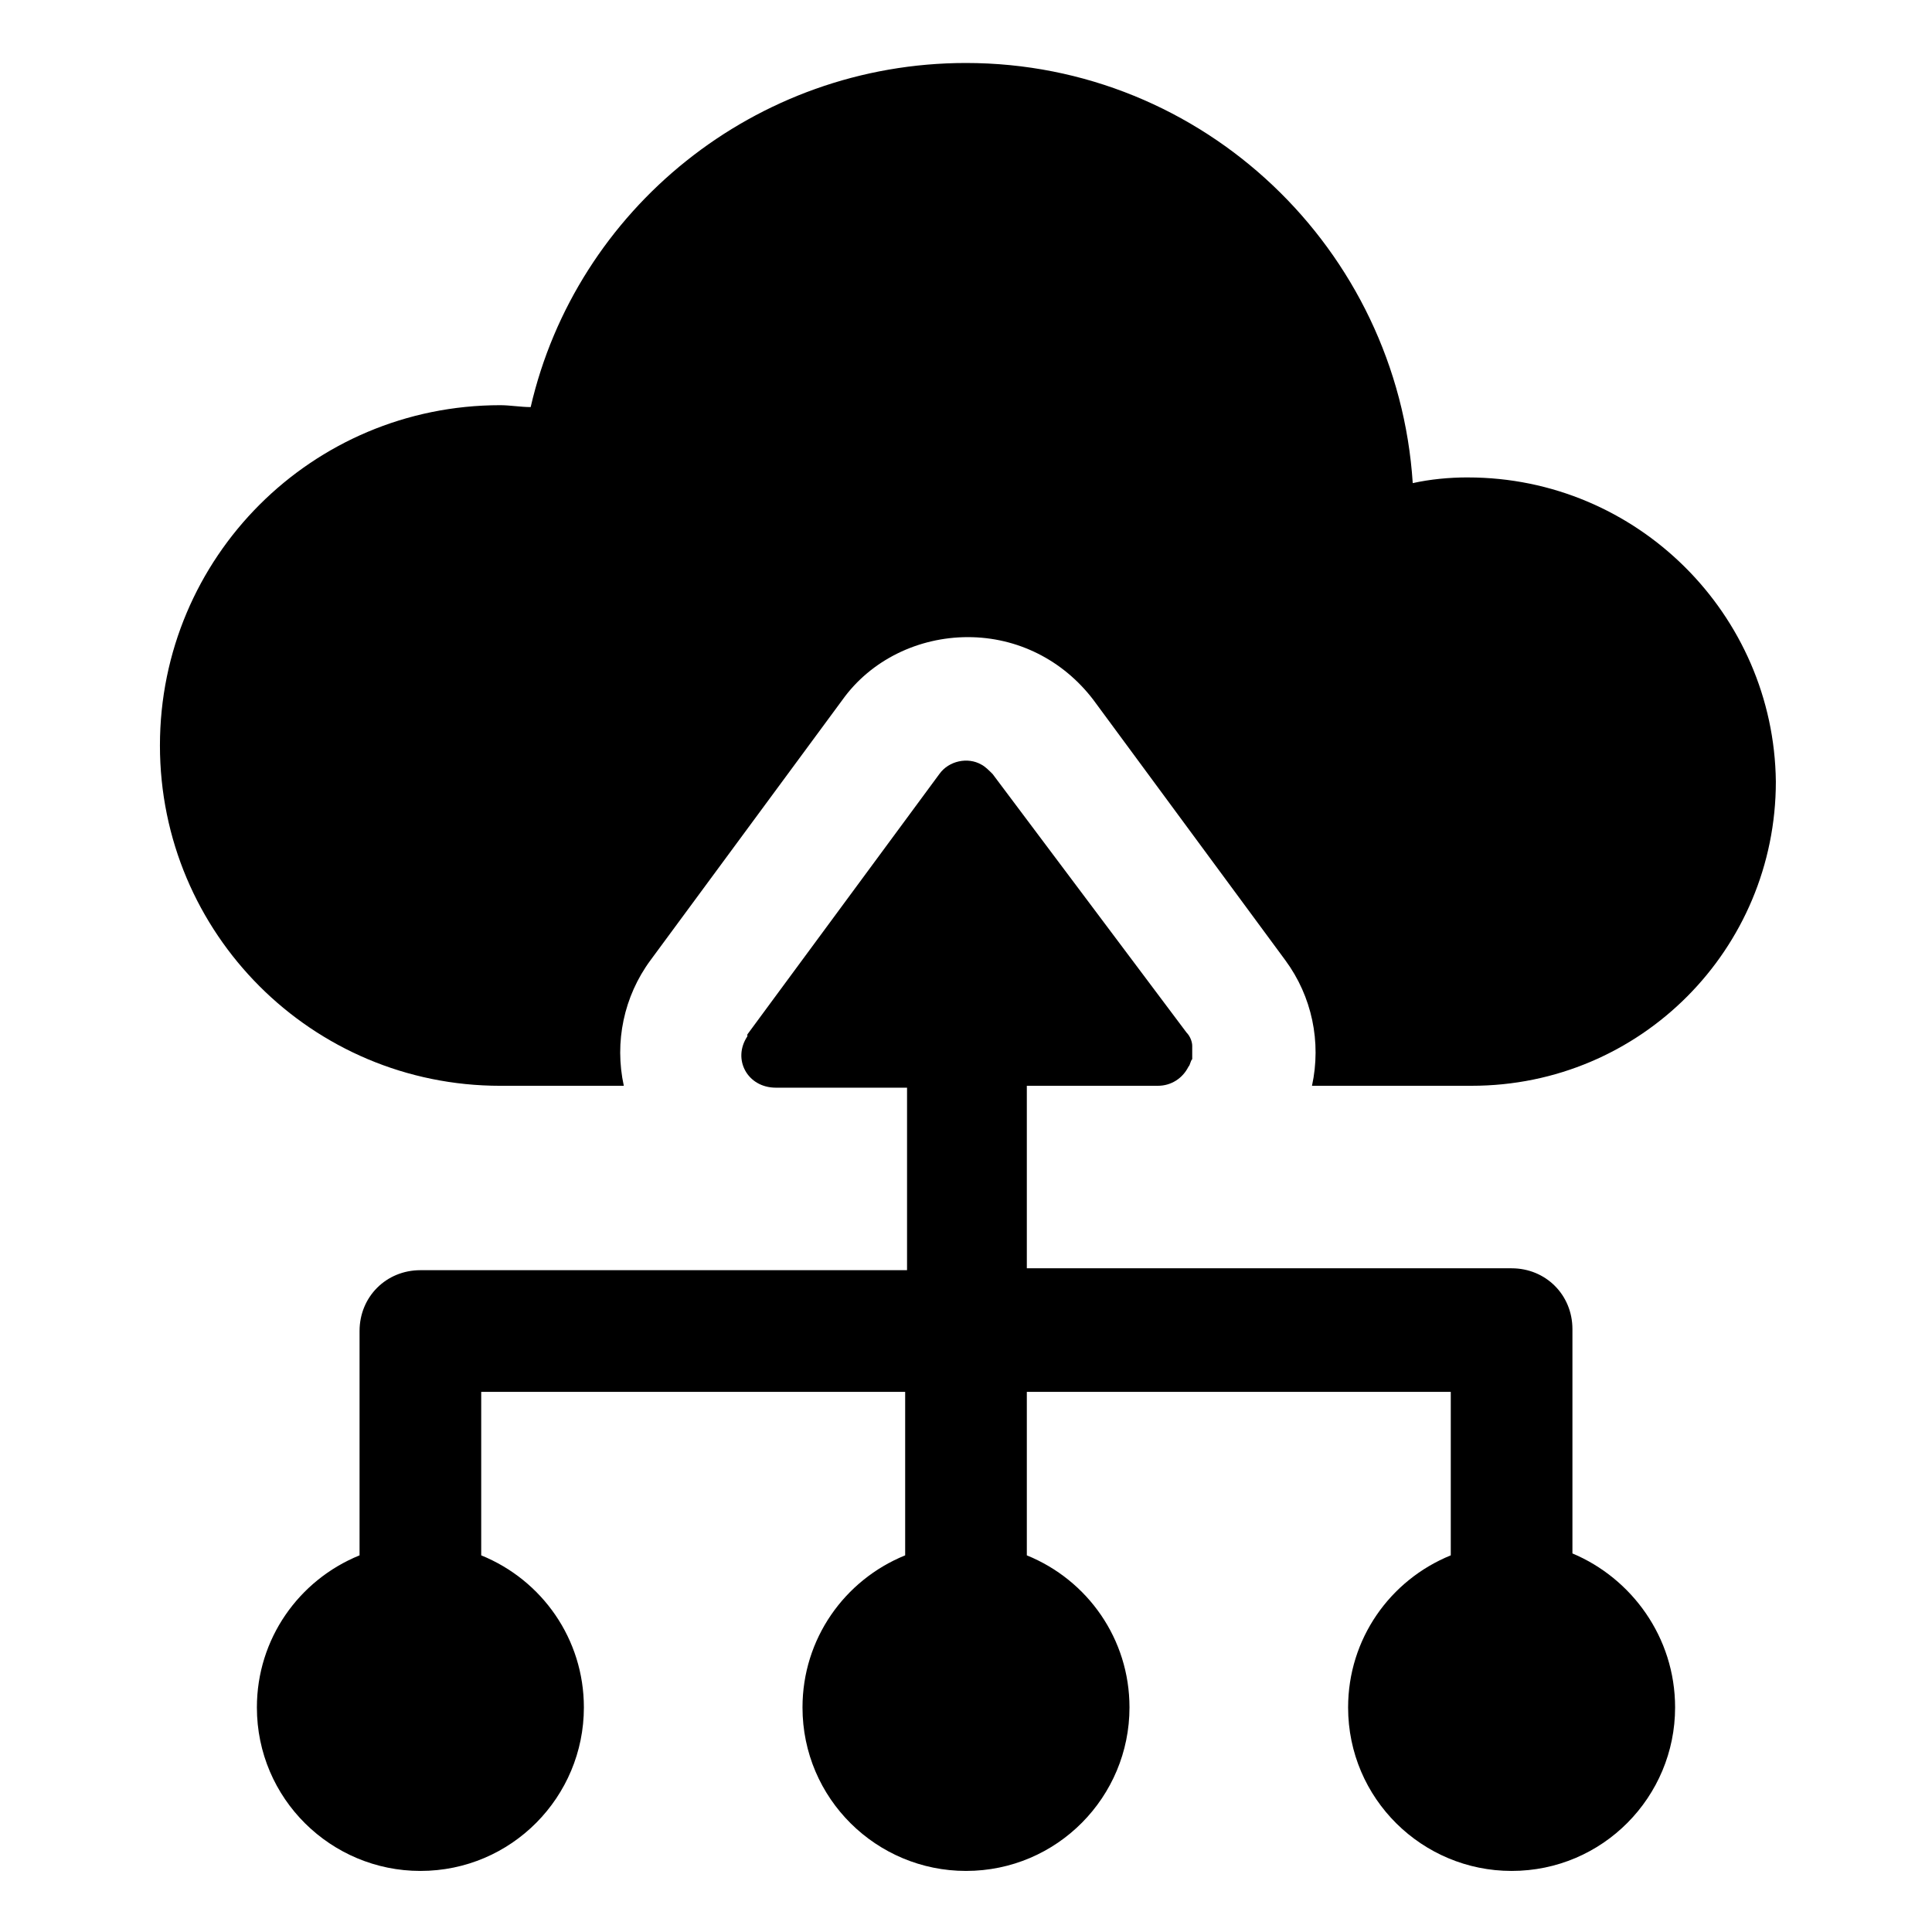 <?xml version="1.0" encoding="UTF-8"?>
<!-- The Best Svg Icon site in the world: iconSvg.co, Visit us! https://iconsvg.co -->
<svg fill="#000000" width="800px" height="800px" version="1.1" viewBox="144 144 512 512" xmlns="http://www.w3.org/2000/svg">
 <g>
  <path d="m533 270.52c-5.039 0-10.078 0.504-14.609 1.512-4.031-61.969-55.418-111.34-118.39-111.34-55.922 0-103.28 38.793-115.37 91.191-2.519 0-5.543-0.504-8.062-0.504-49.879 0-90.184 40.305-90.184 90.184s40.305 90.184 90.184 90.184l32.746-0.004c-2.519-11.586 0-23.68 7.055-33.25l50.883-69.023c7.559-10.578 20.152-16.625 33.25-16.625s25.191 6.047 33.25 16.625l50.883 69.023c7.055 9.574 9.574 21.664 7.055 33.25h42.32c44.84 0 80.609-36.273 80.609-80.609-0.5-44.336-36.773-80.609-81.613-80.609z"/>
  <path d="m560.71 555.68v-59.449c0-9.07-7.055-16.121-16.121-16.121h-128.47v-48.367h34.762c3.527 0 6.551-2.016 8.062-5.039 0.504-0.504 0.504-1.512 1.008-2.016v-2.519-1.008c0-1.008-0.504-2.519-1.512-3.527l-51.391-68.516c-1.008-1.008-2.016-2.016-3.023-2.519-3.527-2.016-8.566-1.008-11.082 2.519l-43.832 59.449-7.055 9.574v0.504c-4.031 6.047 0 13.602 7.559 13.602h34.762v48.367h-128.97c-9.07 0-16.121 7.055-16.121 16.121v59.449c-16.121 6.551-27.207 22.168-27.207 40.305 0 24.184 19.648 43.328 43.328 43.328 24.184 0 43.328-19.648 43.328-43.328 0-18.137-11.082-33.754-27.207-40.305v-43.328h112.35v43.328c-16.121 6.551-27.207 22.168-27.207 40.305 0 24.184 19.648 43.328 43.328 43.328 24.184 0 43.328-19.648 43.328-43.328 0-18.137-11.082-33.754-27.207-40.305v-43.328h112.35v43.328c-16.121 6.551-27.207 22.168-27.207 40.305 0 24.184 19.648 43.328 43.328 43.328 24.184 0 43.328-19.648 43.328-43.328 0.004-18.641-11.582-34.258-27.199-40.809z"/>
 </g>
</svg>